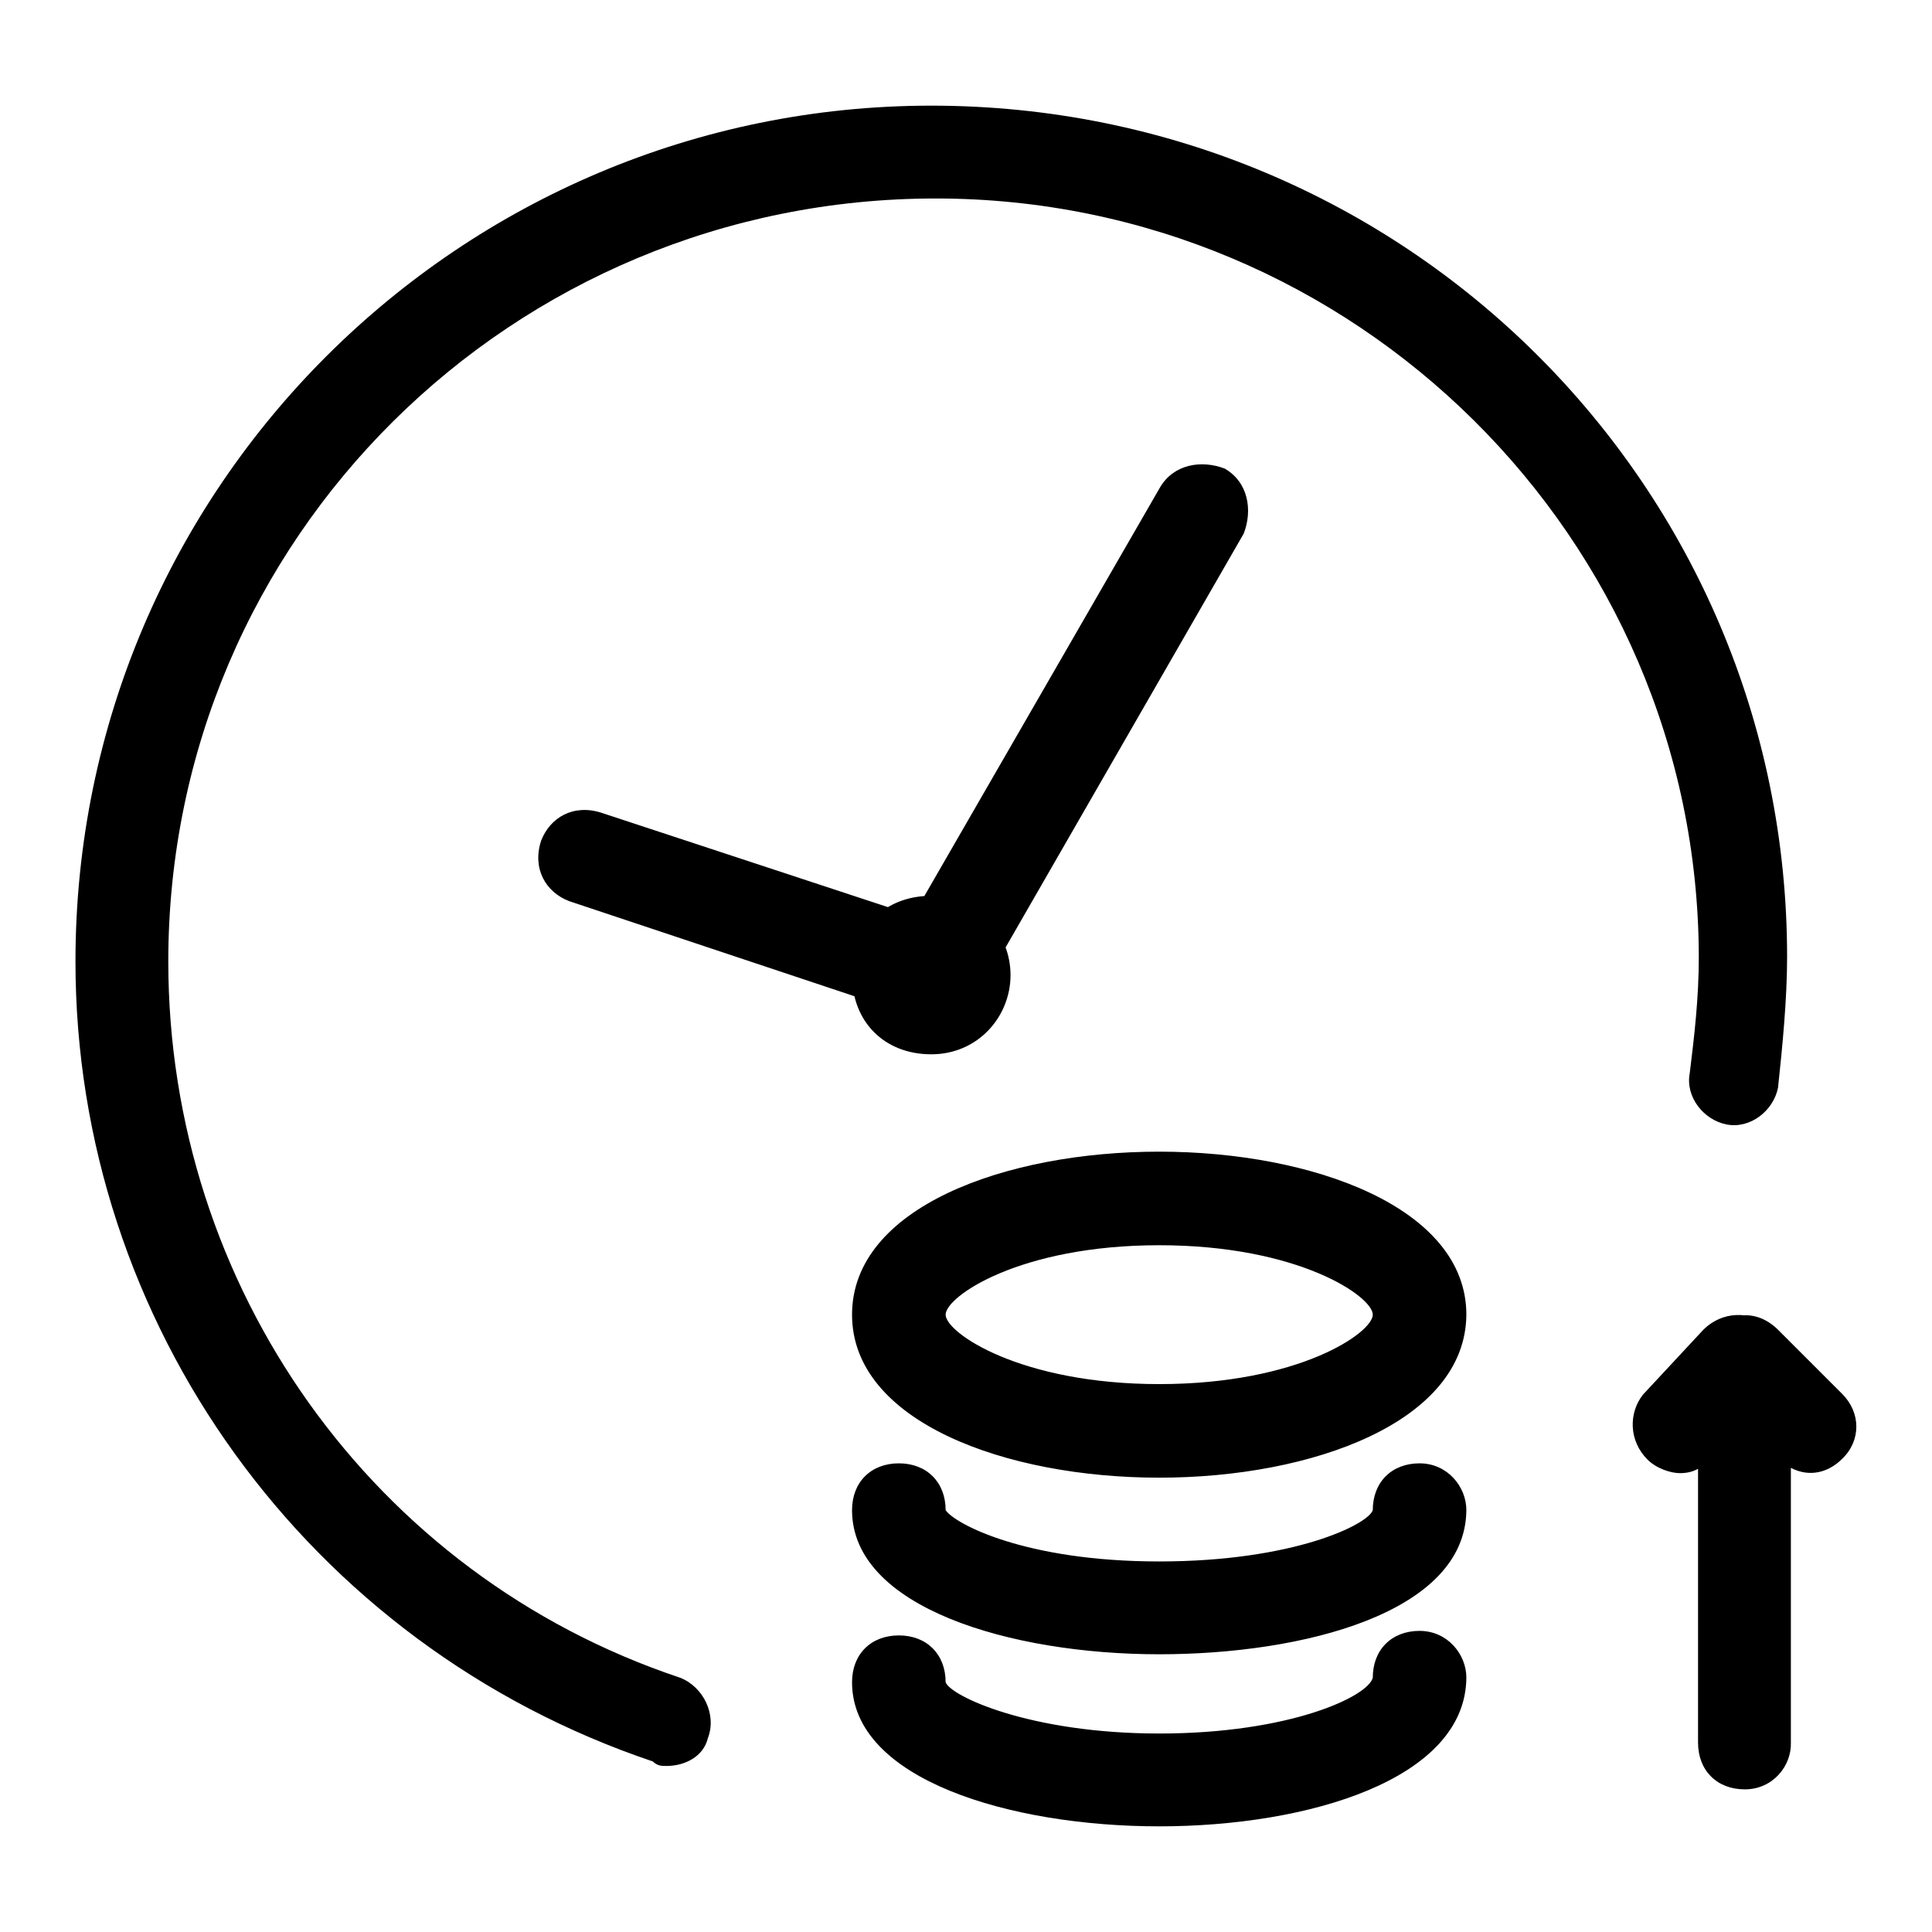 <?xml version="1.0" encoding="utf-8"?>
<!-- Svg Vector Icons : http://www.onlinewebfonts.com/icon -->
<!DOCTYPE svg PUBLIC "-//W3C//DTD SVG 1.1//EN" "http://www.w3.org/Graphics/SVG/1.1/DTD/svg11.dtd">
<svg version="1.1" xmlns="http://www.w3.org/2000/svg" xmlns:xlink="http://www.w3.org/1999/xlink" x="0px" y="0px" viewBox="0 0 256 256" enable-background="new 0 0 256 256" xml:space="preserve">
<g> <path fill="#000000" d="M153.6,195.8c-20.3,0-40.7-7.4-40.7-21.6c0-14.2,20.3-21.6,40.7-21.6c20.3,0,40.7,7.4,40.7,21.6 C194.2,188.4,173.9,195.8,153.6,195.8z M153.6,165c-18.5,0-28.3,6.8-28.3,9.2s9.9,9.2,28.3,9.2c18.5,0,28.3-6.8,28.3-9.2 S172.1,165,153.6,165z M153.6,219.2c-19.7,0-40.7-6.2-40.7-19.1c0-3.7,2.5-6.2,6.2-6.2s6.2,2.5,6.2,6.2c1.2,1.8,10.5,6.8,28.3,6.8 s27.7-4.9,28.3-6.8c0-3.7,2.5-6.2,6.2-6.2s6.2,3.1,6.2,6.2C194.2,213.7,172.7,219.2,153.6,219.2z M153.6,242 c-19.7,0-40.7-6.2-40.7-19.1c0-3.7,2.5-6.2,6.2-6.2s6.2,2.5,6.2,6.2c0.6,1.8,11.1,6.8,28.3,6.8c17.3,0,27.7-4.9,28.3-7.4 c0-3.7,2.5-6.2,6.2-6.2s6.2,3.1,6.2,6.2C194.2,235.8,173.3,242,153.6,242z M88.3,234c-0.6,0-1.2,0-1.8-0.6 C40.8,218,10,175.4,10,127.4C10,64.5,61.1,14,123.4,14c62.9,0,113.4,50.5,113.4,112.8c0,5.5-0.6,11.7-1.2,17.3 c-0.6,3.1-3.7,5.5-6.8,4.9c-3.1-0.6-5.5-3.7-4.9-6.8c0.6-4.9,1.2-9.9,1.2-15.4C225,71.3,179.5,26.3,124,26.3 c-56.1,0-101.7,45-101.7,101.1c0,43.1,27.1,81.3,67.8,94.9c3.1,1.2,4.9,4.9,3.7,8C93.2,232.8,90.7,234,88.3,234z M133.9,129.2 c0,5.5-4.3,10.5-10.5,10.5s-10.5-4.3-10.5-10.5s4.3-10.5,10.5-10.5S133.9,123.7,133.9,129.2 M123.4,135.4c-0.6,0-1.2,0-1.8-0.6 l-46.2-15.4c-3.1-1.2-4.9-4.3-3.7-8c1.2-3.1,4.3-4.9,8-3.7l41.3,13.6l32.7-56.7c1.8-3.1,5.5-3.7,8.6-2.5c3.1,1.8,3.7,5.5,2.5,8.6 l-35.1,61C127.7,134.2,125.8,135.4,123.4,135.4z M231.2,237.1c-3.7,0-6.2-2.5-6.2-6.2v-50.5c0-2.5,1.2-4.9,3.7-5.5 c2.5-1.2,4.9-0.6,6.8,1.2l8.6,8.6c2.5,2.5,2.5,6.2,0,8.6c-1.8,1.8-4.3,2.5-6.8,1.2v36.4C237.4,234,234.9,237.1,231.2,237.1z  M222.6,195.2c-1.2,0-3.1-0.6-4.3-1.8c-2.5-2.5-2.5-6.2-0.6-8.6l8-8.6c2.5-2.5,6.2-2.5,8.6-0.6c2.5,1.8,2.5,6.2,0.6,8.6l-8,8.6 C225.7,194.5,224.4,195.2,222.6,195.2z"/></g>
</svg>